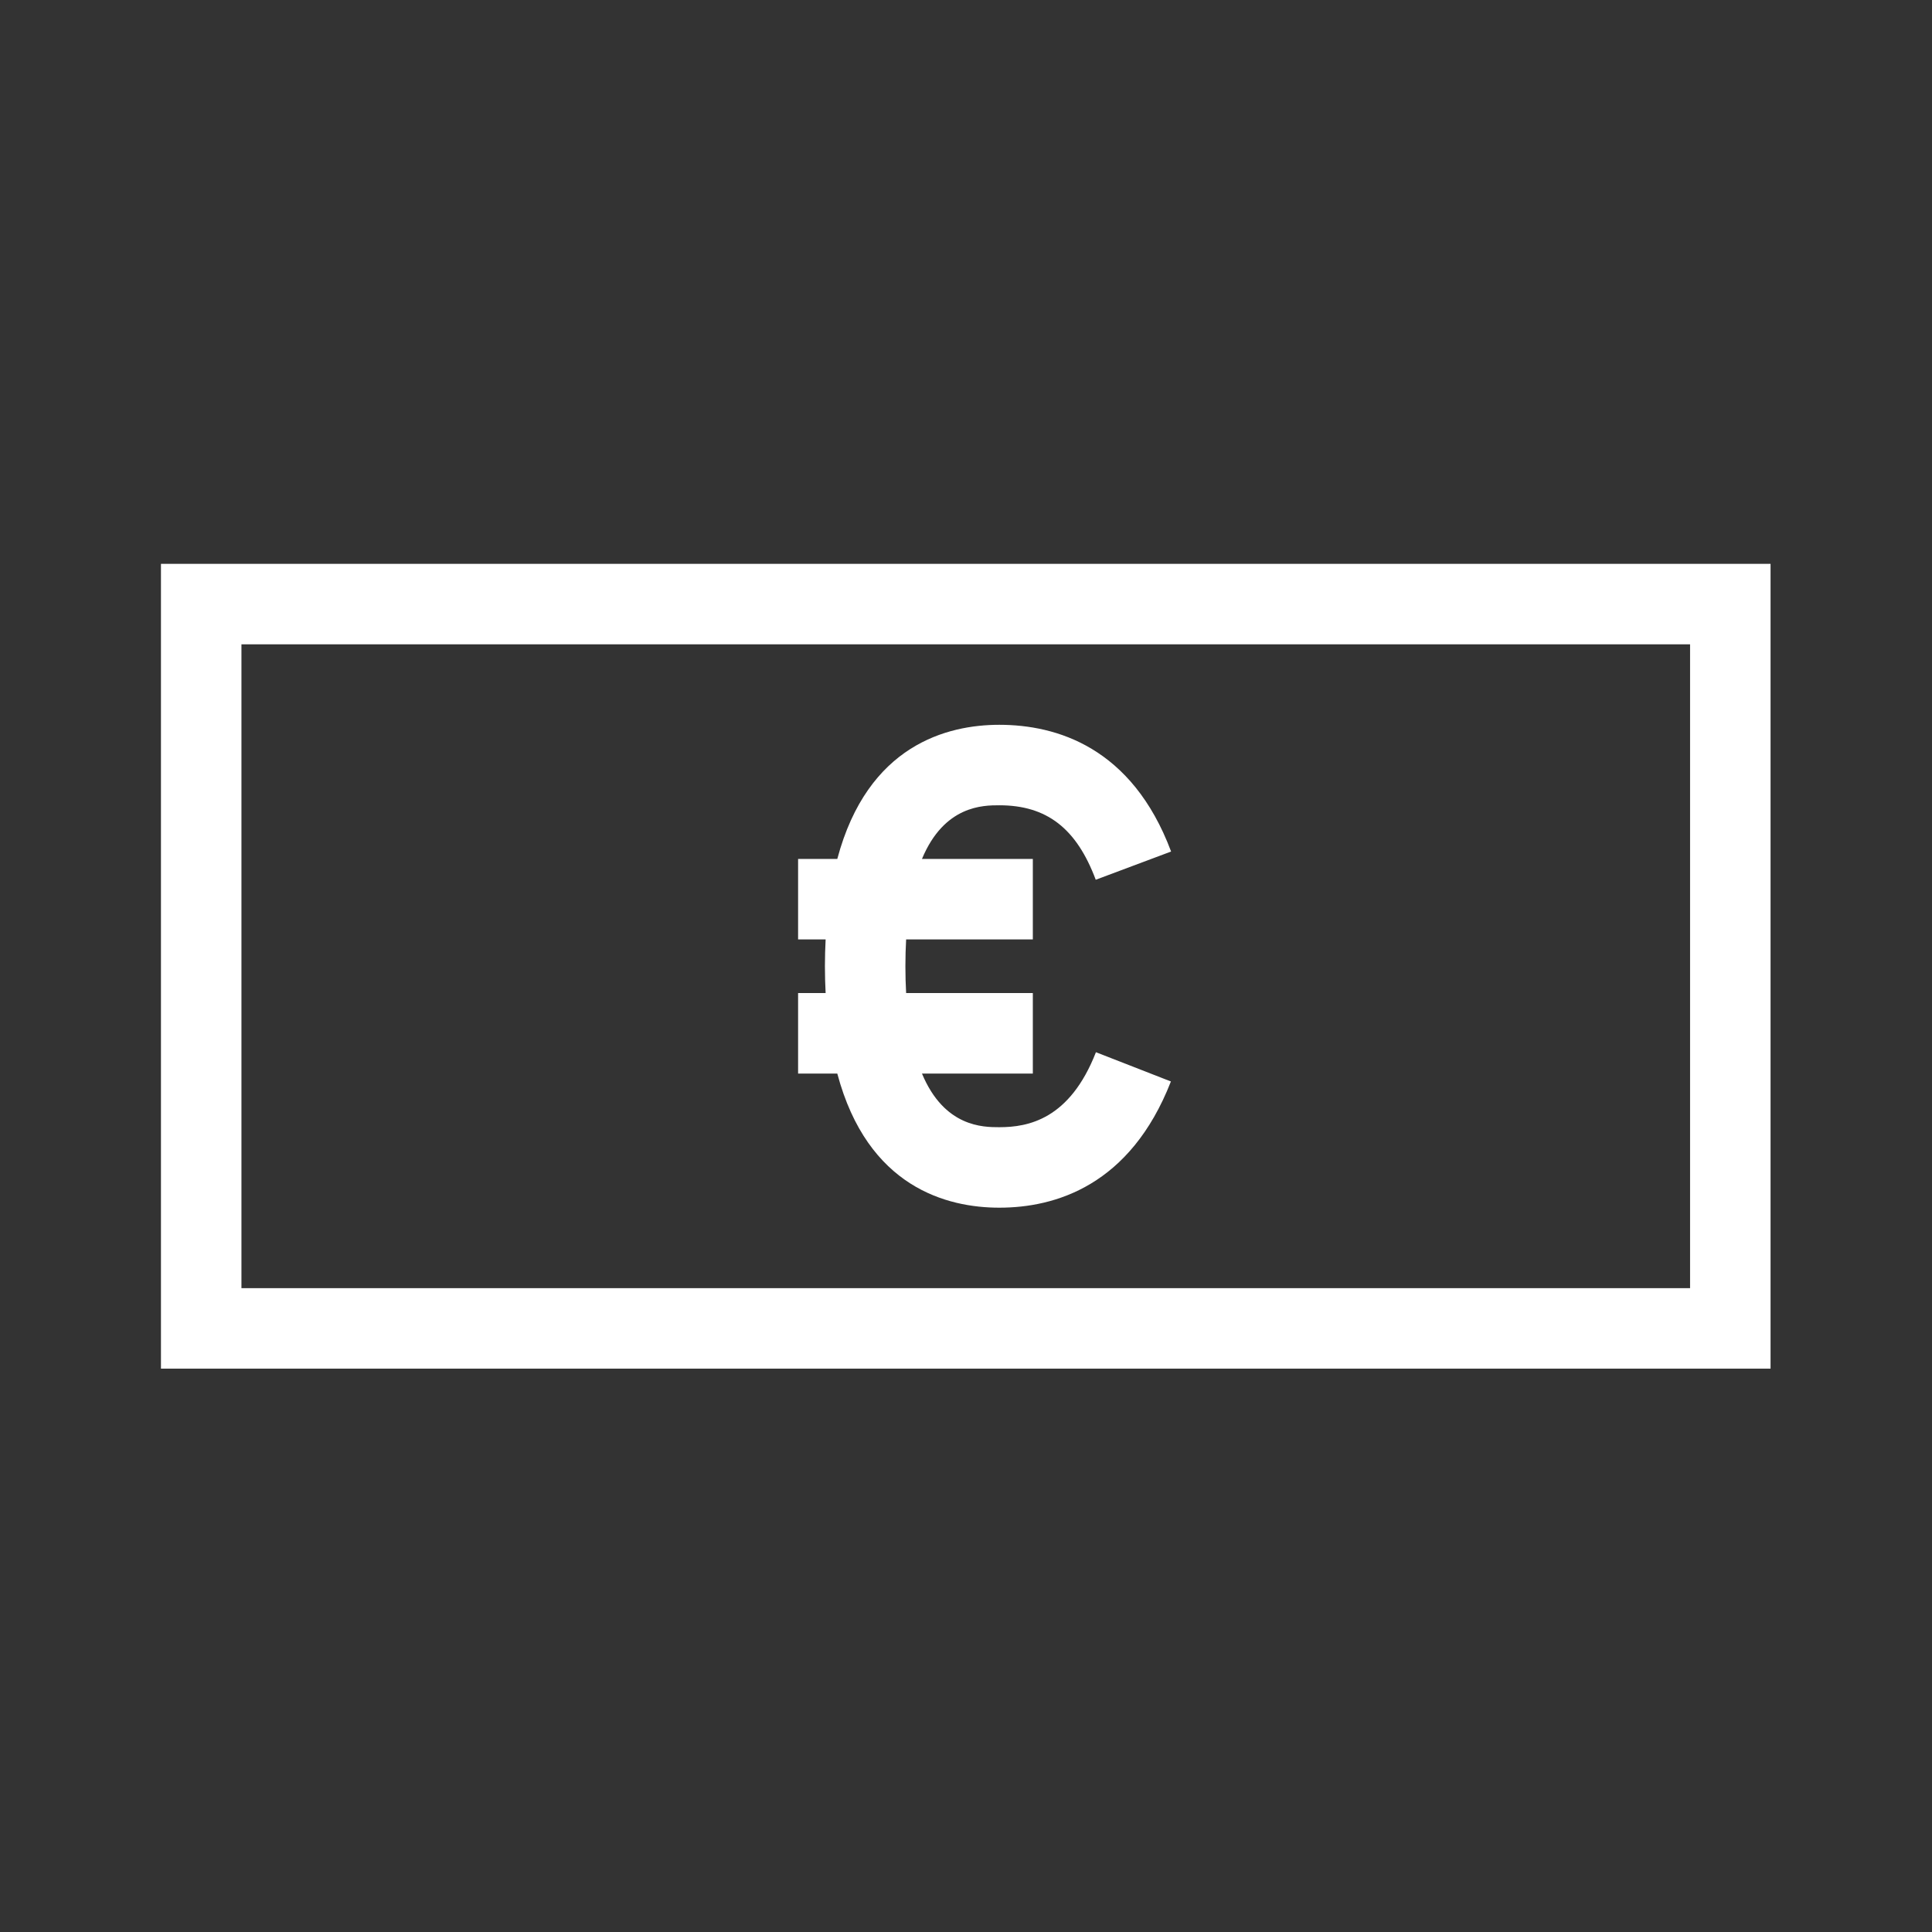 <?xml version="1.0" encoding="UTF-8" standalone="no"?>
<!-- Created with Inkscape (http://www.inkscape.org/) -->

<svg
   version="1.1"
   id="svg2"
   width="256"
   height="256"
   viewBox="0 0 256 256"
   sodipodi:docname="bosch-ic-money-euro.eps"
   xmlns:inkscape="http://www.inkscape.org/namespaces/inkscape"
   xmlns:sodipodi="http://sodipodi.sourceforge.net/DTD/sodipodi-0.dtd"
   xmlns="http://www.w3.org/2000/svg"
   xmlns:svg="http://www.w3.org/2000/svg">
  <rect x="0" y="0" width="256" height="256" fill="#333333" stroke="none"/>
  <defs
     id="defs6" />
  <sodipodi:namedview
     id="namedview4"
     pagecolor="#ffffff"
     bordercolor="#000000"
     borderopacity="0.25"
     inkscape:showpageshadow="2"
     inkscape:pageopacity="0.0"
     inkscape:pagecheckerboard="0"
     inkscape:deskcolor="#d1d1d1" />
  <g
     id="g8"
     inkscape:groupmode="layer"
     inkscape:label="ink_ext_XXXXXX"
     transform="matrix(1.333,0,0,-1.333,0,256)">
    <g
       id="g10"
       transform="scale(0.1)">
      <path
         d="M 1680,640 H 240 v 640 H 1680 Z M 160,1360 V 560 h 1600 v 800 H 160"
         style="fill:#ffffff;fill-opacity:1;fill-rule:nonzero;stroke:none"
         id="path12" />
      <path
         d="m 993.336,720 c 55.484,0 130.124,21.77 170.594,125.461 l -74.53,29.078 C 1063.33,807.73 1022.08,800 993.336,800 c -16.004,0 -54.652,0.051 -76.871,53.328 h 110.205 v 80.008 H 900.73 C 900.266,941.703 900,950.551 900,960 c 0,9.449 0.266,18.297 0.73,26.664 h 125.94 v 79.996 H 916.465 c 22.219,53.29 60.867,53.34 76.871,53.34 47.114,0 76.684,-22.83 95.874,-74.03 l 74.91,28.06 C 1125.11,1178.14 1049.72,1200 993.336,1200 941.793,1200 862.5,1180.13 832.297,1066.66 h -38.961 v -79.996 h 27.367 C 820.285,978.078 820,969.277 820,960 c 0,-9.277 0.285,-18.078 0.703,-26.664 h -27.367 v -80.008 h 38.961 C 862.5,739.879 941.793,720 993.336,720"
         style="fill:#ffffff;fill-opacity:1;fill-rule:nonzero;stroke:none"
         id="path14" />
    </g>
  </g>
</svg>
